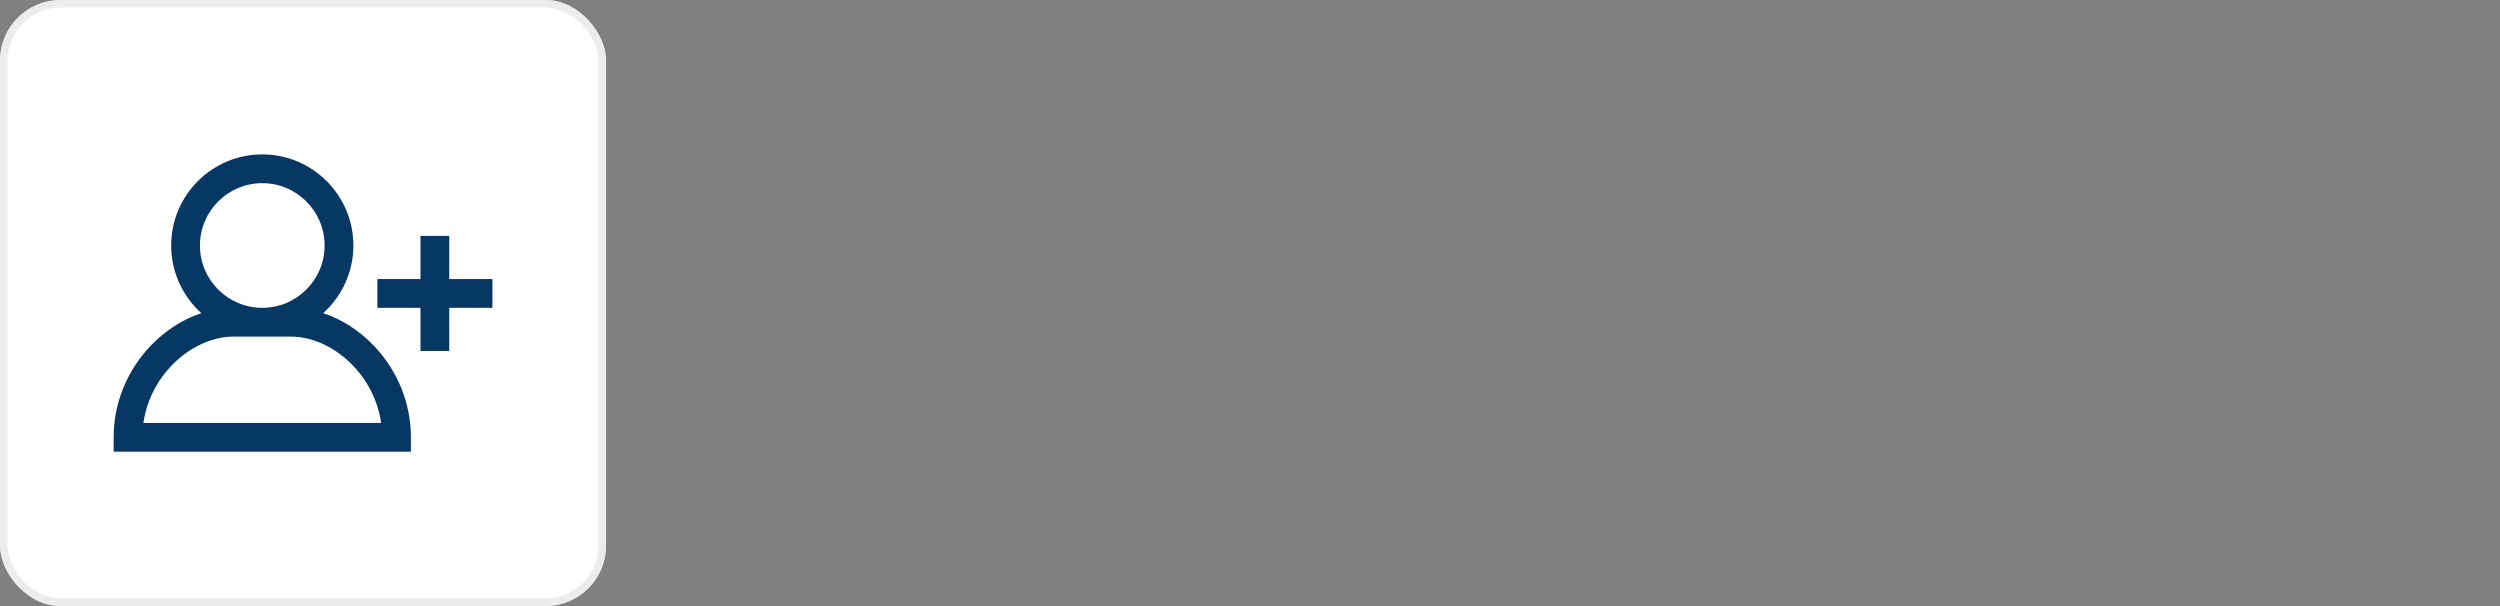 <svg width="330" height="80" viewBox="0 0 330 80" fill="none" xmlns="http://www.w3.org/2000/svg">
<rect x="0" y="0" width="330" height="80" fill="#808080" stroke="none"/>
<rect width="80" height="80" rx="8" fill="white"/>
<rect x="0.5" y="0.5" width="79" height="79" rx="7.5" stroke="#E4E4E4" stroke-opacity="0.7"/>
<path d="M49.381 45.671C47.444 43.629 45.117 42.144 42.666 41.335C45.108 39.132 46.646 35.945 46.646 32.405C46.646 25.774 41.251 20.38 34.62 20.38C27.99 20.38 22.595 25.774 22.595 32.405C22.595 35.945 24.133 39.132 26.575 41.335C24.123 42.144 21.796 43.629 19.859 45.672C16.726 48.975 15 53.255 15 57.721V59.62H54.24V57.721C54.24 53.255 52.515 48.975 49.381 45.671ZM26.392 32.405C26.392 27.868 30.083 24.177 34.62 24.177C39.157 24.177 42.848 27.868 42.848 32.405C42.848 36.942 39.157 40.633 34.62 40.633C30.083 40.633 26.392 36.942 26.392 32.405ZM18.931 55.823C19.874 49.188 25.63 44.43 30.823 44.43H38.418C43.611 44.43 49.367 49.188 50.309 55.823H18.931Z" fill="#073763"/>
<path d="M59.302 36.836V31.139H55.505V36.836H49.809V40.633H55.505V46.329H59.302V40.633H64.998V36.836H59.302Z" fill="#073763"/>
</svg>
